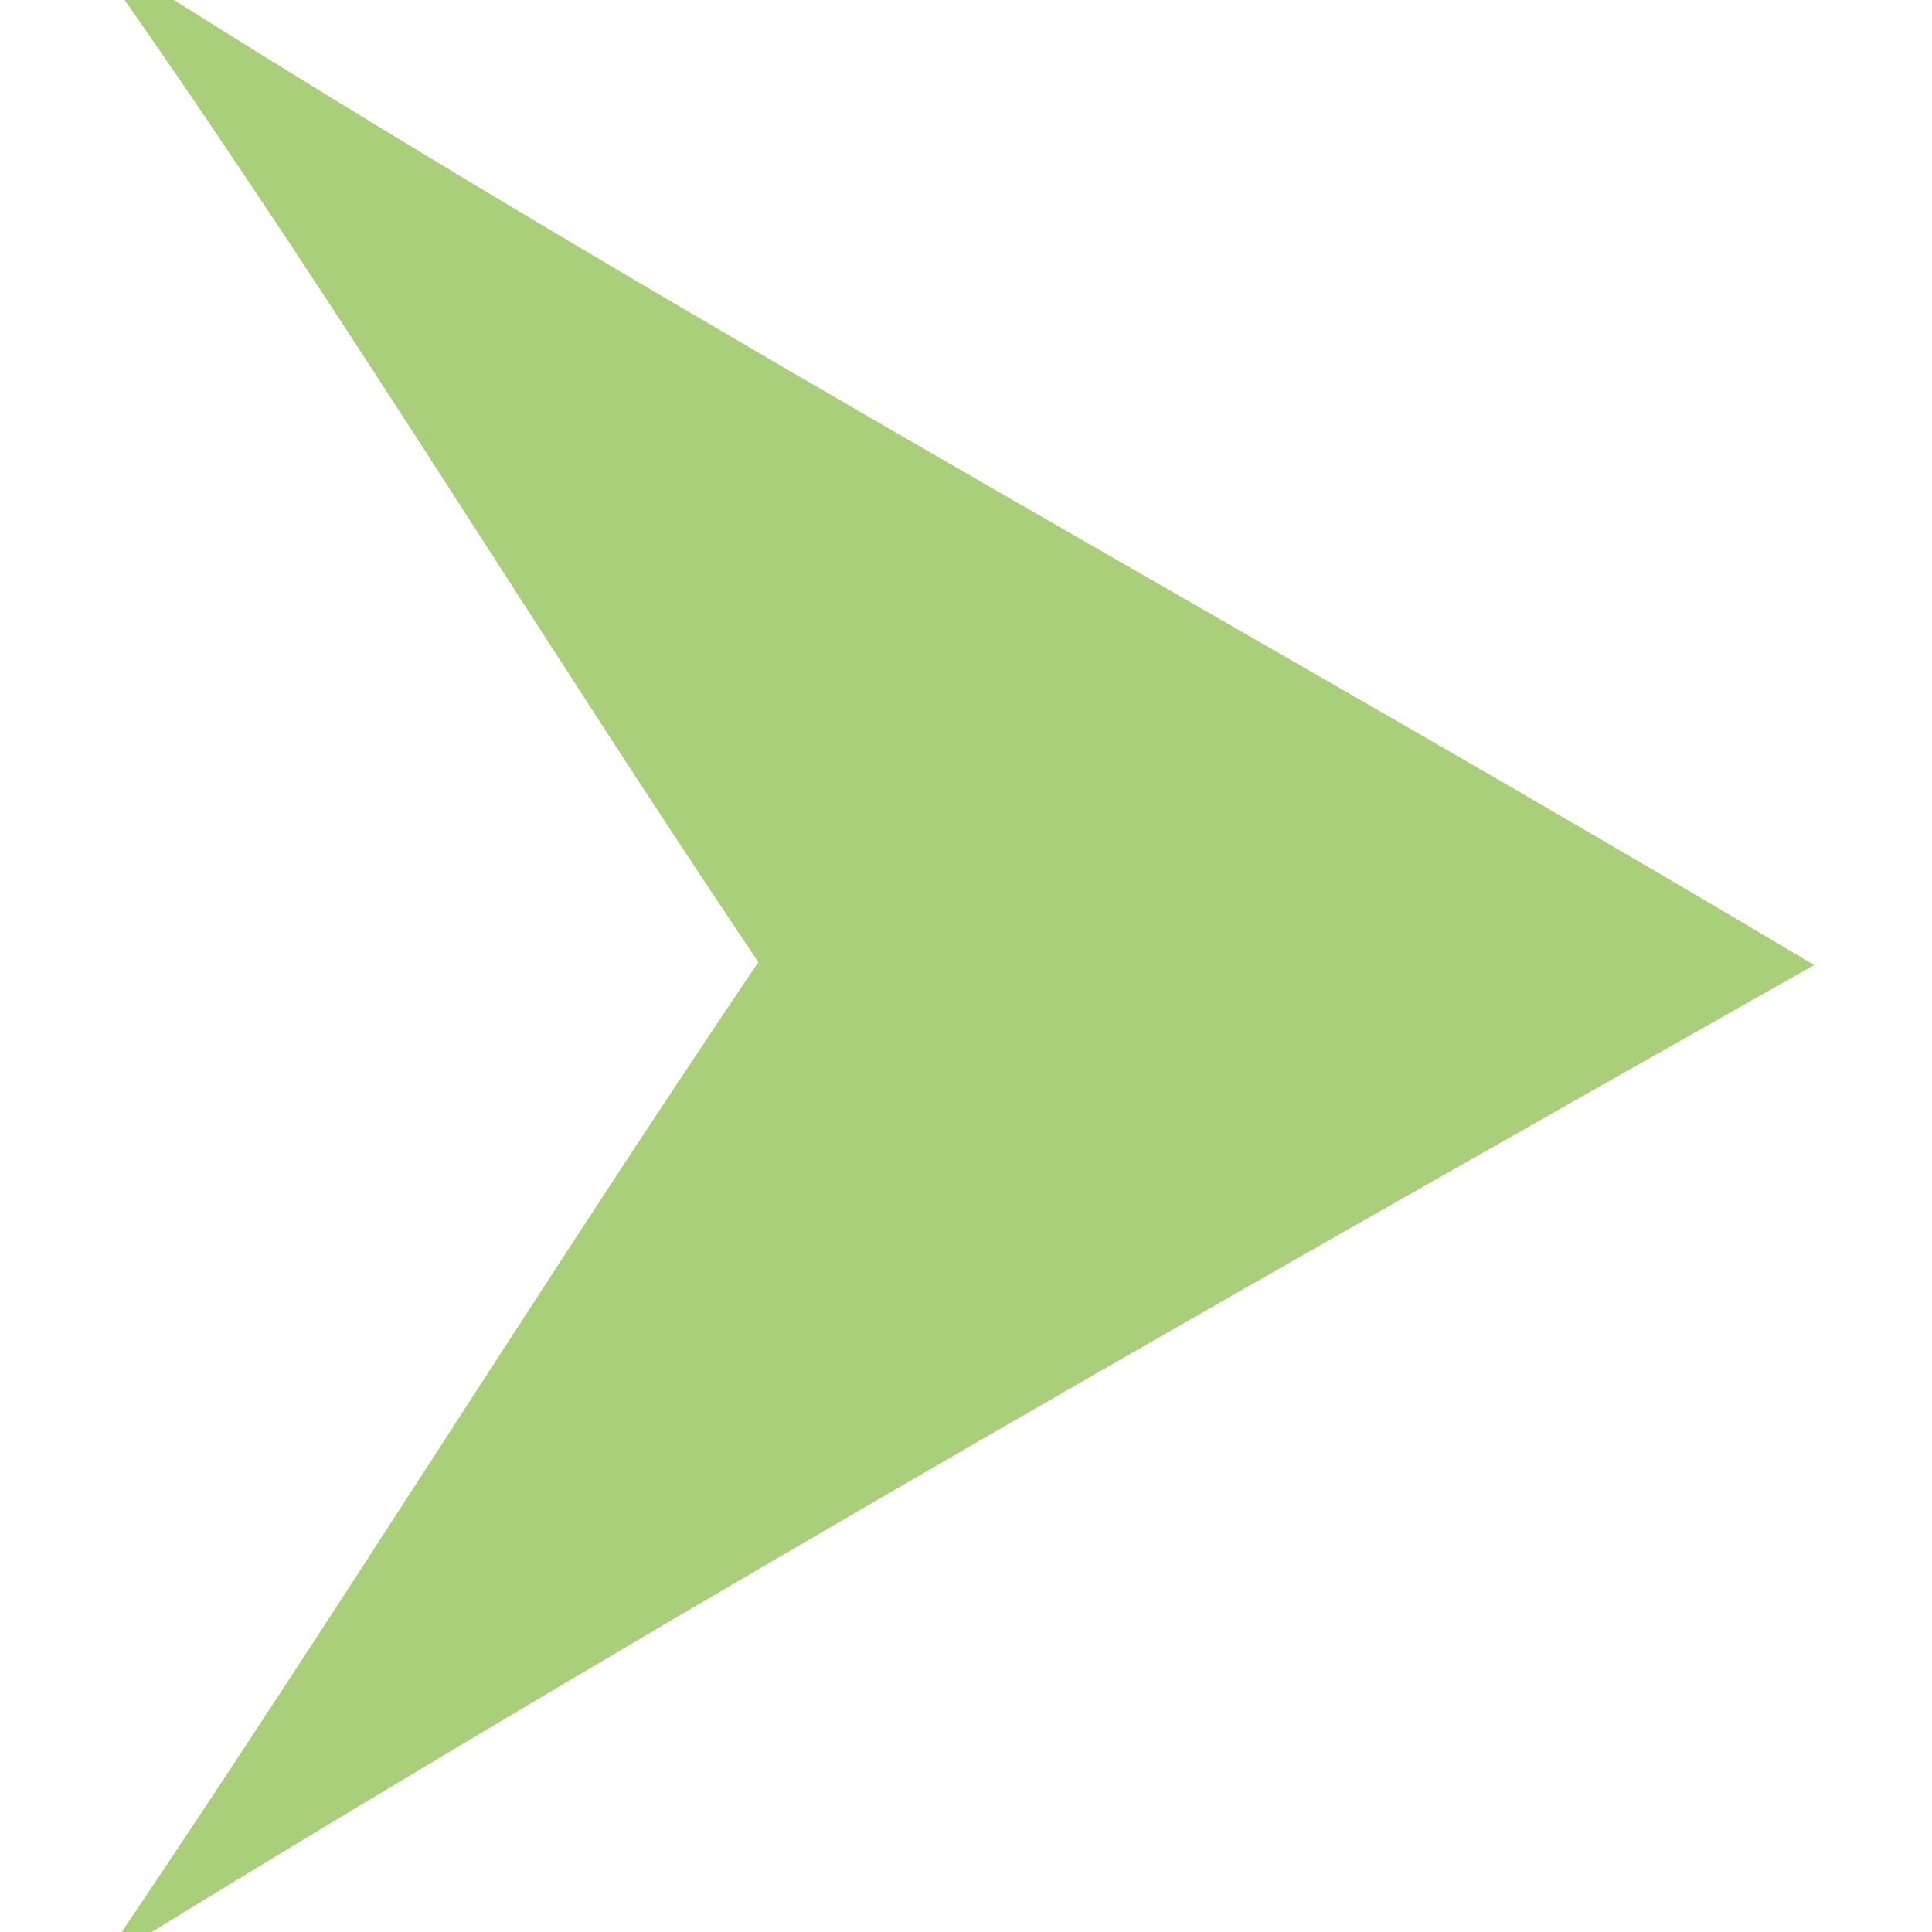 <?xml version="1.0" encoding="UTF-8" ?>
<!DOCTYPE svg PUBLIC "-//W3C//DTD SVG 1.1//EN" "http://www.w3.org/Graphics/SVG/1.1/DTD/svg11.dtd">
<svg width="20pt" height="20pt" viewBox="0 0 20 20" version="1.1" xmlns="http://www.w3.org/2000/svg">
<g id="#9cce29ff">
<path fill="#a9cf7b" opacity="1.00" d=" M 1.29 0.00 L 1.80 0.00 C 7.36 3.50 13.14 6.63 18.78 9.99 C 13.00 13.26 7.23 16.53 1.57 20.00 L 1.26 20.00 C 3.50 16.68 5.61 13.28 7.85 9.96 C 5.63 6.66 3.57 3.26 1.29 0.00 Z" />
</g>
</svg>
